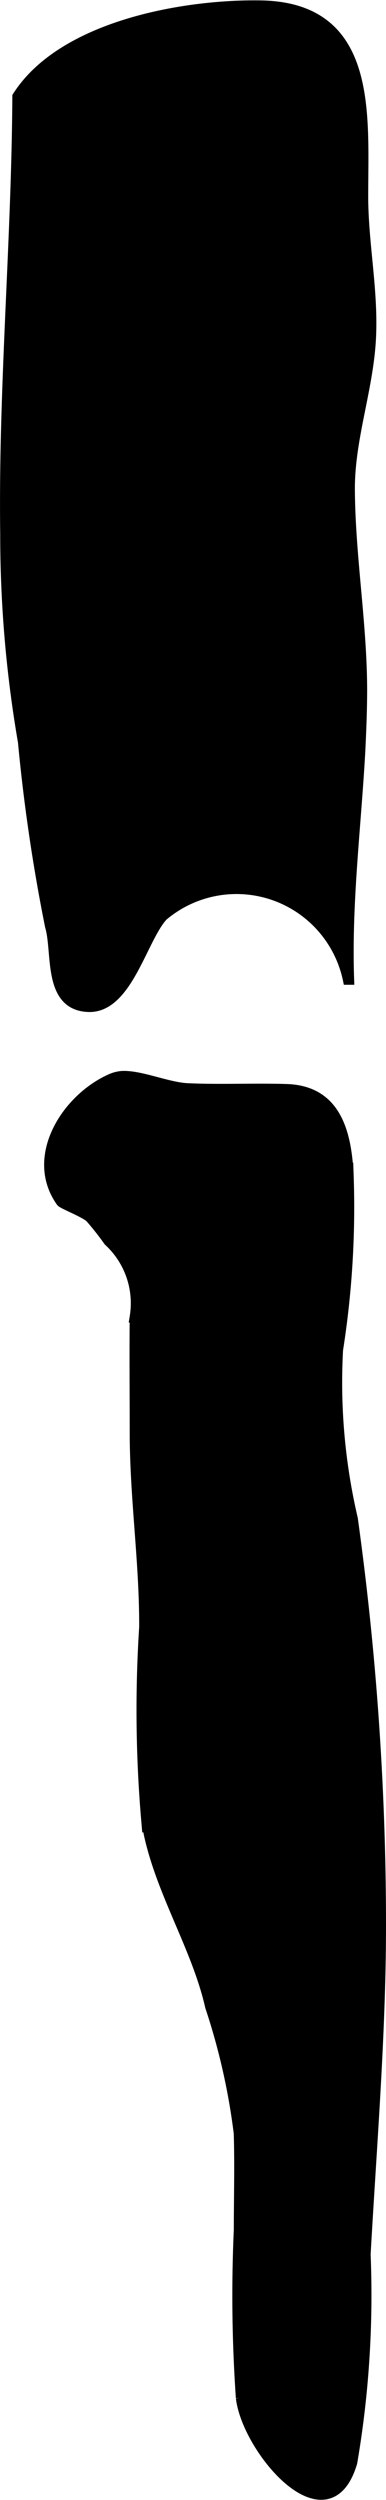 <?xml version="1.0" encoding="UTF-8"?>
<svg xmlns="http://www.w3.org/2000/svg"
     version="1.1"
     width="1.798mm"
     height="11.619mm"
     viewBox="0 0 5.098 32.935">
   <defs>
      <style type="text/css"><![CDATA[
      .a {
        stroke: #000;
        stroke-miterlimit: 10;
        stroke-width: 0.15px;
        fill-rule: evenodd;
      }
    ]]></style>
   </defs>
   <path class="a"
         d="M4.749,9.906c-.056.997-.182,1.991-.147,2.991a1.512,1.512,0,0,0-2.455-.838c-.276.295-.47,1.213-.977,1.197-.535-.017-.398-.713-.501-1.058A23.505,23.505,0,0,1,.312,9.772a16.027,16.027,0,0,1-.234-2.743c-.026-1.922.149-3.839.16-5.76C.83.342,2.433.059,3.444.076c1.475.024,1.344,1.413,1.344,2.504,0,.646.144,1.286.099,1.935-.046.651-.279,1.281-.275,1.936.006.886.162,1.767.162,2.652C4.773,9.374,4.762,9.641,4.749,9.906Z"/>
   <path class="a"
         d="M1.454,14.226a.454.454,0,0,1,.154-.043c.242-.014.603.149.87.161.435.02.873-.003,1.309.011.642.021.782.559.809,1.134a12.061,12.061,0,0,1-.14,2.292,7.895,7.895,0,0,0,.195,2.228,38.947,38.947,0,0,1,.372,5.342c0,1.449-.122,2.906-.203,4.352a13.1,13.1,0,0,1-.176,2.739c-.315,1.07-1.373-.168-1.454-.85a19.481,19.481,0,0,1-.027-2.215c0-.423.012-.849-.001-1.272a8.636,8.636,0,0,0-.378-1.669c-.186-.824-.712-1.596-.844-2.456a16.959,16.959,0,0,1-.027-2.54c.004-.864-.125-1.702-.125-2.579,0-.504-.005-1.008,0-1.513a1.119,1.119,0,0,0-.347-1.003,3.885,3.885,0,0,0-.244-.309c-.069-.068-.364-.182-.384-.21C.4,15.244.88,14.488,1.454,14.226Z"/>
</svg>
